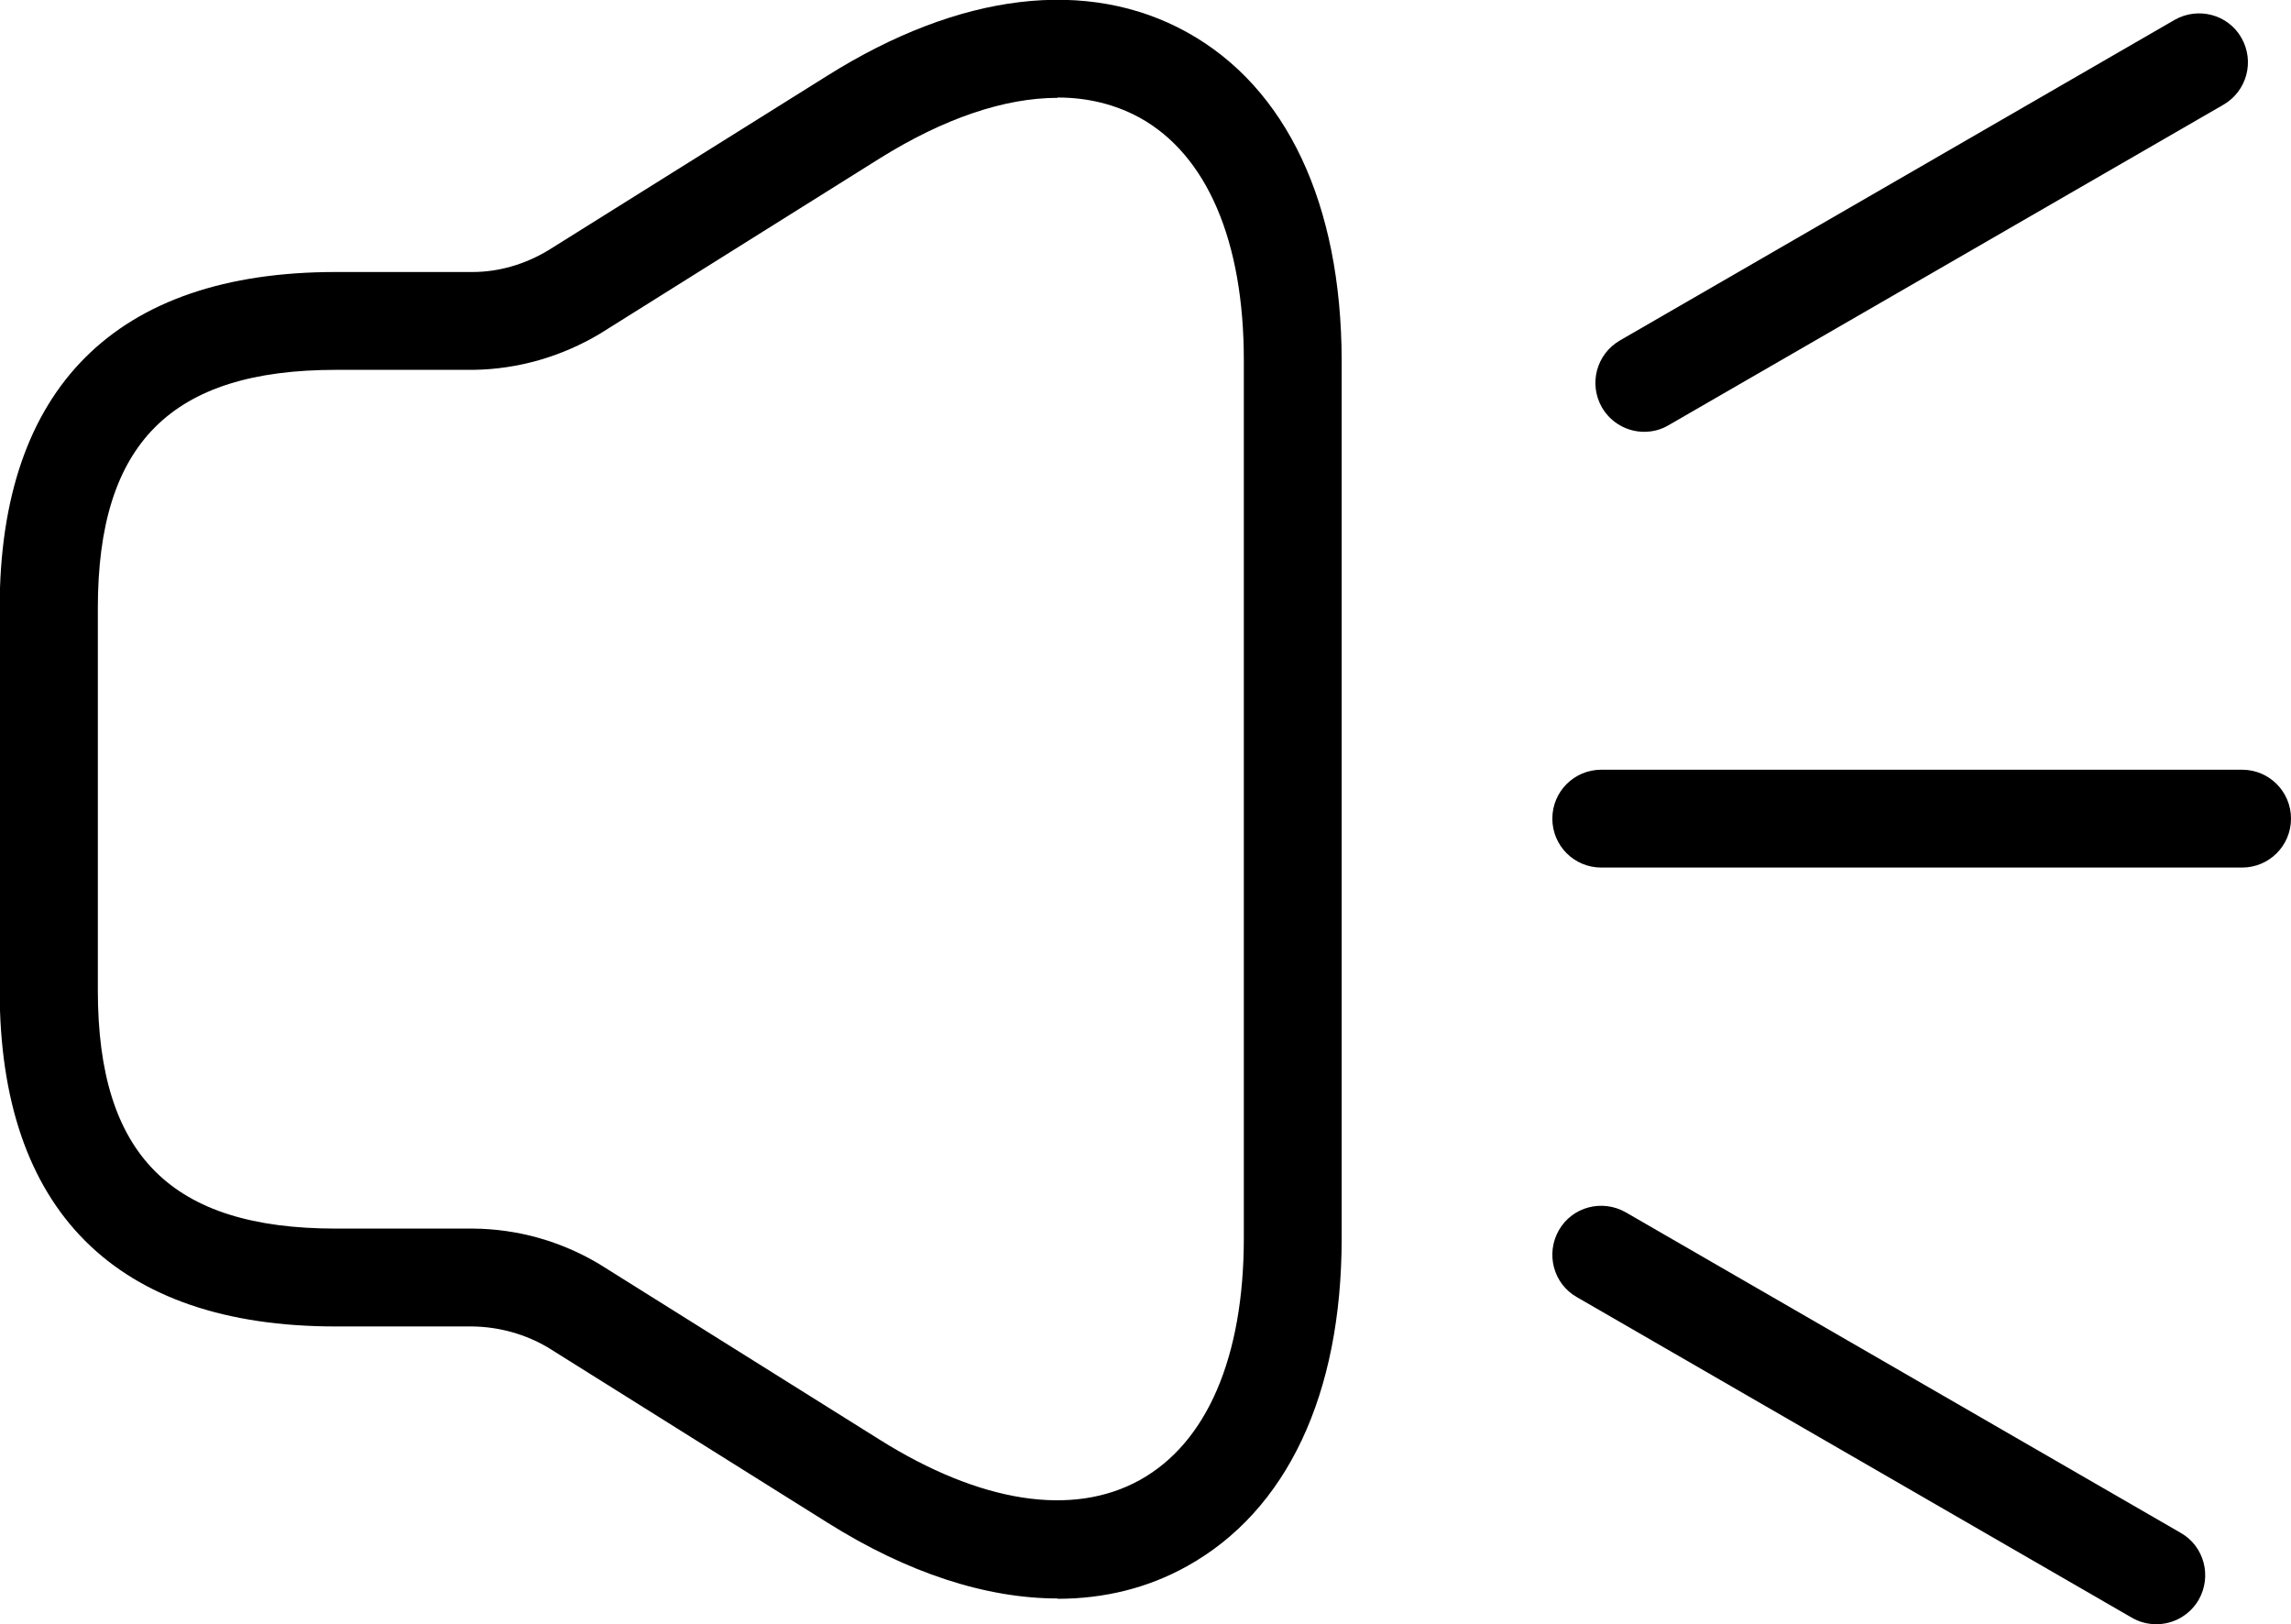 <?xml version="1.0" encoding="UTF-8"?><svg id="Ebene_1" xmlns="http://www.w3.org/2000/svg" viewBox="0 0 70.25 49.8"><g id="Gruppe_2024"><g id="Vector"><path d="m32.43,49.01c-2.19,0-4.6-.78-7.05-2.32l-8.57-5.37c-.69-.41-1.5-.64-2.33-.65h-4.19c-6.74,0-10.3-3.56-10.3-10.3v-11.73c0-6.74,3.56-10.3,10.3-10.3h4.2c.81,0,1.62-.24,2.33-.67l8.55-5.35c4.06-2.55,7.98-3.02,11.03-1.33,3.05,1.69,4.73,5.26,4.74,10.05v26.93c0,4.79-1.68,8.35-4.74,10.05-1.2.67-2.54,1-3.97,1Zm0-46.01c-1.63,0-3.49.63-5.46,1.86l-8.57,5.37c-1.19.71-2.52,1.09-3.88,1.11h-4.22c-5.05,0-7.3,2.25-7.3,7.3v11.73c0,5.05,2.25,7.3,7.3,7.3h4.2c1.38.01,2.71.39,3.88,1.09l8.59,5.38c3.09,1.94,5.92,2.38,7.98,1.24,2.06-1.14,3.19-3.77,3.19-7.42V11.04c0-3.65-1.13-6.29-3.19-7.43-.75-.41-1.6-.62-2.52-.62Z"/></g><g id="Linie_624"><path d="m68.75,26.6h-19.65c-.83,0-1.5-.67-1.5-1.5s.67-1.5,1.5-1.5h19.65c.83,0,1.5.67,1.5,1.5s-.67,1.5-1.5,1.5Z"/></g><g id="Linie_625"><path d="m50.42,13.24c-.52,0-1.02-.27-1.3-.75-.41-.72-.17-1.63.55-2.05L66.68.61c.72-.41,1.64-.17,2.05.55.41.72.17,1.63-.55,2.05l-17.02,9.83c-.24.14-.49.2-.75.2Z"/></g><g id="Linie_626"><path d="m66.12,49.8c-.25,0-.51-.06-.75-.2l-17.02-9.83c-.72-.41-.96-1.33-.55-2.05.41-.72,1.33-.96,2.05-.55l17.02,9.83c.72.41.96,1.33.55,2.05-.28.48-.78.75-1.3.75Z"/></g></g></svg>